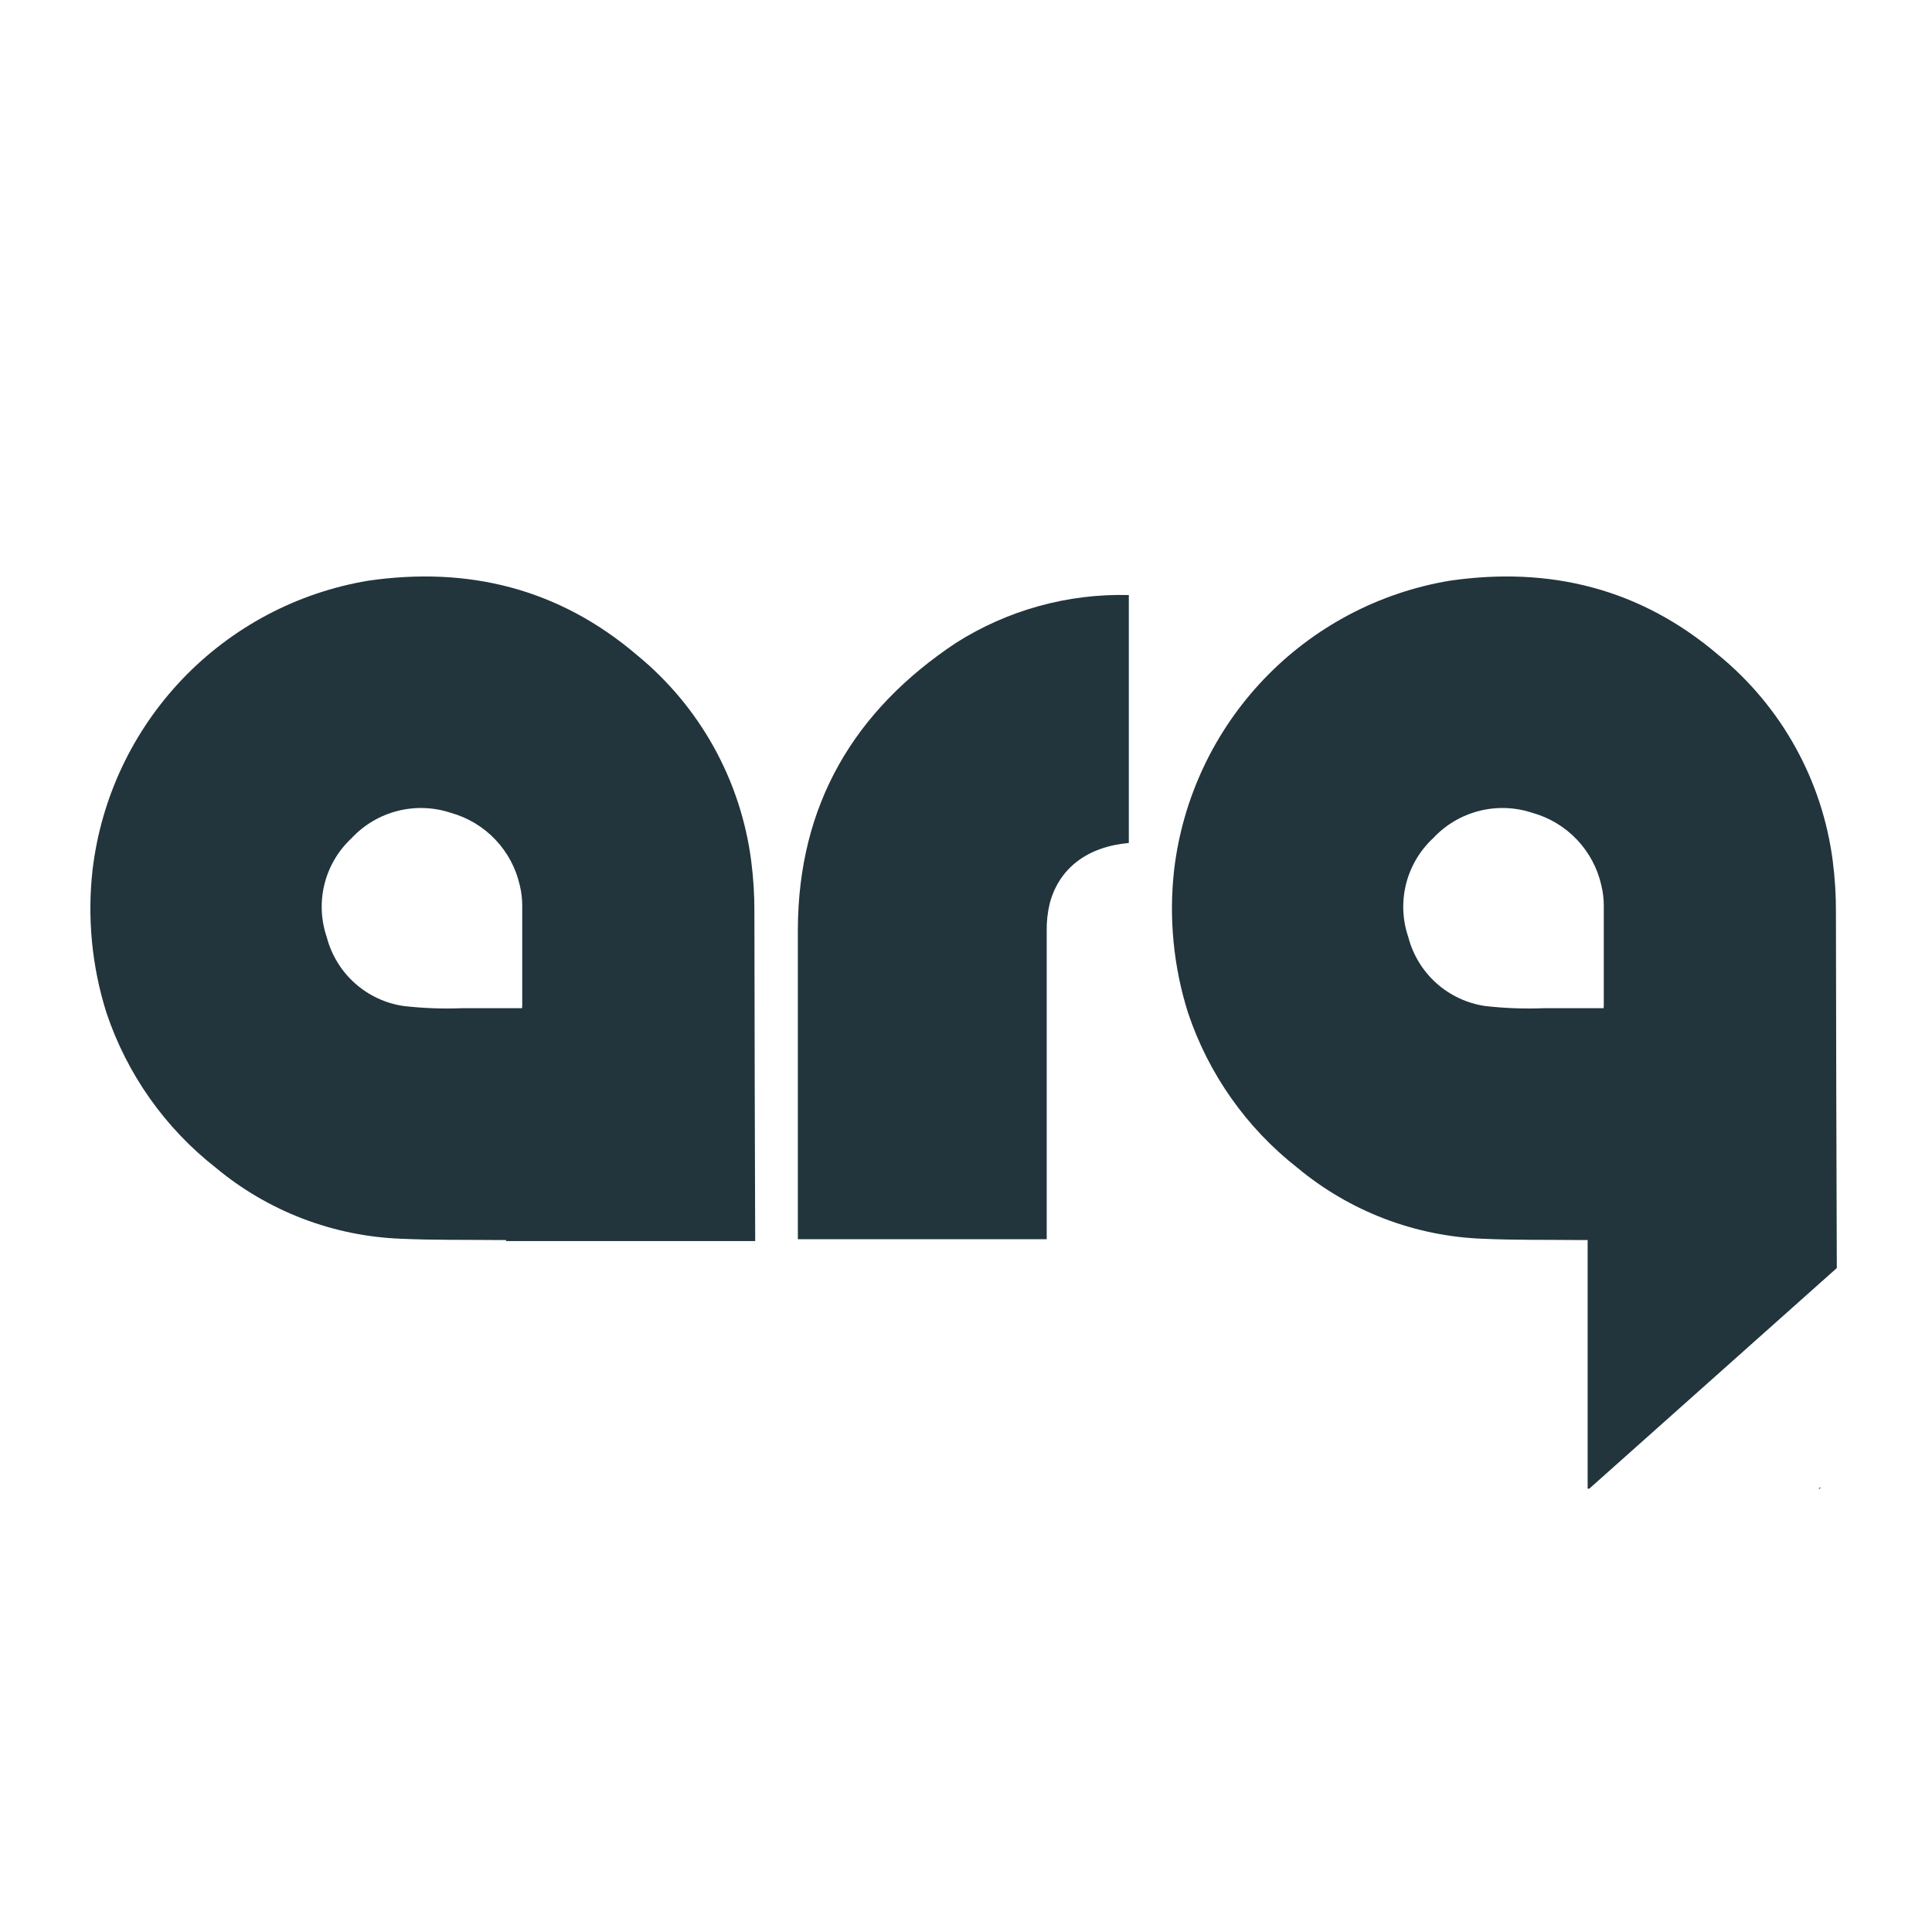 <svg xmlns="http://www.w3.org/2000/svg" xmlns:xlink="http://www.w3.org/1999/xlink" width="1080" zoomAndPan="magnify" viewBox="0 0 810 810" height="1080" preserveAspectRatio="xMidYMid meet" version="1.0"><defs><clipPath id="8a5a31daa4"><path d="M 322.824 0.93 L 672 0.93 L 672 623.207 L 322.824 623.207 Z M 322.824 0.93 " clip-rule="nonzero"/></clipPath><clipPath id="bc6b48eac0"><path d="M 37 135 L 317 135 L 317 414.328 L 37 414.328 Z M 37 135 " clip-rule="nonzero"/></clipPath><clipPath id="a3eab5286b"><rect x="0" width="810" y="0" height="624"/></clipPath></defs><g transform="matrix(1, 0, 0, 1, 0, 106)"><g clip-path="url(#a3eab5286b)"><path fill="#22343c" d="M 763.117 518.129 L 763.117 517.465 L 762.418 518.129 Z M 763.117 518.129 " fill-opacity="1" fill-rule="nonzero"/><path fill="#22343c" d="M 769.723 276.648 C 769.762 269.387 769.316 262.16 768.387 254.957 C 767.848 250.777 767.113 246.629 766.18 242.52 C 765.246 238.406 764.125 234.348 762.809 230.34 C 761.492 226.336 759.988 222.402 758.301 218.535 C 756.609 214.672 754.742 210.898 752.699 207.211 C 750.652 203.523 748.438 199.941 746.055 196.465 C 743.668 192.988 741.125 189.633 738.422 186.395 C 735.723 183.16 732.871 180.059 729.875 177.094 C 726.883 174.125 723.754 171.309 720.492 168.637 C 687.836 140.773 649.812 131.363 607.75 137.473 C 604.062 138.09 600.406 138.852 596.781 139.766 C 593.152 140.676 589.57 141.73 586.027 142.934 C 582.488 144.133 579 145.473 575.566 146.953 C 572.133 148.434 568.766 150.051 565.461 151.801 C 562.156 153.551 558.93 155.434 555.777 157.445 C 552.625 159.457 549.559 161.59 546.578 163.848 C 543.594 166.105 540.711 168.48 537.918 170.969 C 535.129 173.461 532.445 176.059 529.863 178.766 C 527.281 181.469 524.812 184.277 522.457 187.18 C 520.102 190.086 517.867 193.078 515.75 196.164 C 513.637 199.25 511.648 202.414 509.789 205.656 C 507.926 208.902 506.199 212.215 504.605 215.598 C 503.012 218.98 501.555 222.422 500.238 225.926 C 498.918 229.426 497.746 232.973 496.711 236.566 C 495.68 240.16 494.793 243.793 494.051 247.461 C 493.312 251.125 492.719 254.816 492.277 258.527 C 491.129 268.633 491.047 278.746 492.023 288.867 C 493 298.984 495.02 308.895 498.078 318.59 C 500.215 324.98 502.805 331.18 505.844 337.191 C 508.887 343.203 512.348 348.961 516.234 354.465 C 520.117 359.969 524.379 365.16 529.023 370.043 C 533.668 374.922 538.641 379.438 543.941 383.59 C 549.387 388.125 555.164 392.18 561.277 395.758 C 567.391 399.34 573.754 402.395 580.367 404.926 C 586.984 407.457 593.762 409.43 600.699 410.844 C 607.641 412.258 614.648 413.098 621.727 413.355 C 635.07 413.957 648.41 413.758 661.754 413.891 L 665.621 413.891 L 665.621 518.129 L 666.32 518.129 L 770.09 425.637 C 769.91 375.918 769.789 326.254 769.723 276.648 Z M 672.324 316.688 C 663.789 316.688 655.648 316.688 647.344 316.688 C 639.113 317.012 630.91 316.711 622.727 315.789 C 620.832 315.516 618.965 315.102 617.129 314.555 C 615.293 314.004 613.508 313.324 611.77 312.516 C 610.035 311.703 608.367 310.77 606.766 309.715 C 605.168 308.66 603.652 307.492 602.227 306.215 C 600.797 304.938 599.469 303.559 598.242 302.086 C 597.016 300.613 595.906 299.059 594.906 297.422 C 593.91 295.785 593.035 294.086 592.285 292.32 C 591.539 290.559 590.922 288.746 590.441 286.891 C 589.828 285.105 589.344 283.281 588.996 281.426 C 588.645 279.566 588.434 277.695 588.352 275.809 C 588.273 273.918 588.332 272.035 588.523 270.156 C 588.715 268.277 589.043 266.422 589.504 264.586 C 589.965 262.754 590.555 260.965 591.273 259.219 C 591.992 257.473 592.836 255.785 593.797 254.16 C 594.762 252.531 595.836 250.984 597.023 249.516 C 598.207 248.043 599.496 246.668 600.879 245.383 C 602.168 244 603.551 242.719 605.023 241.531 C 606.492 240.348 608.043 239.273 609.668 238.309 C 611.293 237.348 612.98 236.504 614.727 235.781 C 616.473 235.059 618.258 234.461 620.09 233.992 C 621.922 233.527 623.773 233.191 625.652 232.988 C 627.531 232.785 629.414 232.715 631.305 232.781 C 633.191 232.848 635.066 233.047 636.926 233.379 C 638.785 233.715 640.613 234.176 642.406 234.77 C 644.184 235.262 645.918 235.871 647.613 236.602 C 649.309 237.328 650.949 238.164 652.527 239.113 C 654.109 240.062 655.621 241.113 657.059 242.266 C 658.5 243.422 659.852 244.664 661.125 246.004 C 662.395 247.34 663.57 248.754 664.648 250.25 C 665.727 251.746 666.699 253.309 667.566 254.938 C 668.434 256.566 669.188 258.242 669.828 259.973 C 670.469 261.703 670.992 263.469 671.391 265.27 C 672.062 268.055 672.395 270.879 672.395 273.746 C 672.395 287.094 672.395 300.773 672.395 314.285 C 672.461 314.82 672.395 315.488 672.324 316.621 Z M 672.324 316.688 " fill-opacity="1" fill-rule="nonzero"/><path fill="#22343c" d="M 334.508 283.621 C 334.508 325.797 334.508 368.008 334.508 410.219 C 334.508 411.387 334.508 412.523 334.508 413.555 L 438.84 413.555 L 438.84 409.086 C 438.84 367.555 438.84 326.012 438.84 284.457 C 438.758 280.496 439.184 276.594 440.109 272.742 C 444.043 257.961 455.887 248.984 473.262 247.418 L 473.262 143.477 C 466.902 143.312 460.562 143.617 454.246 144.391 C 447.926 145.164 441.703 146.398 435.566 148.098 C 429.434 149.793 423.457 151.93 417.637 154.512 C 411.82 157.094 406.223 160.09 400.848 163.496 C 358.023 191.926 334.672 231.434 334.508 283.621 Z M 334.508 283.621 " fill-opacity="1" fill-rule="nonzero"/><g clip-path="url(#8a5a31daa4)"><path stroke-linecap="butt" transform="matrix(3.336, 0, 0, 3.337, -98.742, 0.93)" fill="none" stroke-linejoin="miter" d="M 115.63 120.5 C 103.42 120.5 91.21 120.5 78.99 120.44 C 76.406 120.448 73.86 120.145 71.35 119.53 C 57.35 115.89 47.93 107.04 43.8 93.33 C 39.52 79.14 42.931 66.33 53.38 55.8 C 63.83 45.27 76.77 42 90.87 46.34 C 105.171 50.7 114.409 60.65 116.991 75.53 C 118.24 82.78 117.7 90.36 117.81 97.79 C 117.92 105.22 117.81 112.65 117.81 120.37 C 116.8 120.43 116.22 120.5 115.63 120.5 Z M 115.63 120.5 " stroke="#f8ad22" stroke-width="8" stroke-opacity="1" stroke-miterlimit="10"/></g><g clip-path="url(#bc6b48eac0)"><path fill="#22343c" d="M 316.285 276.648 C 316.324 269.387 315.879 262.16 314.949 254.957 C 314.41 250.777 313.676 246.629 312.742 242.52 C 311.809 238.406 310.684 234.348 309.367 230.34 C 308.051 226.336 306.551 222.402 304.859 218.535 C 303.172 214.672 301.305 210.898 299.258 207.211 C 297.215 203.523 295 199.941 292.613 196.465 C 290.23 192.988 287.688 189.633 284.984 186.395 C 282.281 183.16 279.434 180.059 276.438 177.094 C 273.441 174.125 270.312 171.309 267.051 168.637 C 234.395 140.773 196.367 131.363 154.305 137.473 C 150.617 138.09 146.961 138.852 143.332 139.766 C 139.707 140.676 136.125 141.73 132.582 142.934 C 129.039 144.133 125.551 145.473 122.117 146.953 C 118.684 148.434 115.316 150.051 112.012 151.801 C 108.707 153.551 105.48 155.434 102.328 157.445 C 99.176 159.457 96.109 161.59 93.129 163.848 C 90.145 166.105 87.262 168.48 84.469 170.969 C 81.68 173.461 78.996 176.059 76.414 178.766 C 73.832 181.469 71.363 184.277 69.008 187.18 C 66.652 190.086 64.414 193.078 62.301 196.164 C 60.184 199.25 58.199 202.414 56.336 205.656 C 54.477 208.902 52.75 212.215 51.152 215.598 C 49.559 218.98 48.105 222.422 46.785 225.926 C 45.469 229.426 44.293 232.973 43.262 236.566 C 42.227 240.16 41.34 243.793 40.602 247.457 C 39.859 251.125 39.27 254.816 38.824 258.527 C 37.676 268.633 37.594 278.746 38.57 288.867 C 39.551 298.984 41.566 308.895 44.629 318.59 C 46.762 324.98 49.352 331.18 52.395 337.191 C 55.438 343.203 58.898 348.961 62.781 354.465 C 66.668 359.969 70.93 365.16 75.574 370.043 C 80.215 374.922 85.191 379.438 90.492 383.59 C 95.938 388.125 101.715 392.18 107.828 395.758 C 113.941 399.34 120.305 402.395 126.922 404.926 C 133.535 407.457 140.312 409.43 147.254 410.844 C 154.195 412.258 161.203 413.098 168.281 413.355 C 181.625 413.957 194.965 413.758 208.309 413.891 L 212.18 413.891 L 212.18 518.129 L 212.879 518.129 L 316.652 425.637 C 316.473 375.918 316.352 326.254 316.285 276.648 Z M 218.883 316.688 C 210.344 316.688 202.203 316.688 193.898 316.688 C 185.672 317.012 177.465 316.711 169.281 315.789 C 167.387 315.516 165.52 315.102 163.684 314.555 C 161.848 314.004 160.059 313.324 158.324 312.516 C 156.586 311.703 154.918 310.77 153.32 309.715 C 151.719 308.66 150.207 307.492 148.777 306.215 C 147.352 304.934 146.023 303.559 144.797 302.086 C 143.57 300.613 142.457 299.059 141.461 297.422 C 140.461 295.785 139.59 294.086 138.84 292.32 C 138.09 290.559 137.477 288.746 136.992 286.891 C 136.379 285.105 135.898 283.281 135.551 281.426 C 135.199 279.566 134.984 277.695 134.906 275.809 C 134.828 273.918 134.883 272.035 135.078 270.156 C 135.27 268.277 135.598 266.422 136.059 264.586 C 136.52 262.754 137.109 260.965 137.828 259.219 C 138.547 257.473 139.387 255.785 140.352 254.16 C 141.312 252.531 142.391 250.984 143.574 249.516 C 144.762 248.043 146.047 246.668 147.434 245.383 C 148.723 244 150.102 242.719 151.574 241.531 C 153.047 240.348 154.598 239.273 156.223 238.309 C 157.848 237.348 159.535 236.504 161.281 235.781 C 163.027 235.059 164.812 234.461 166.645 233.992 C 168.477 233.527 170.328 233.191 172.207 232.988 C 174.086 232.785 175.973 232.715 177.859 232.781 C 179.746 232.848 181.621 233.047 183.48 233.379 C 185.34 233.715 187.168 234.176 188.961 234.77 C 190.738 235.262 192.477 235.871 194.172 236.602 C 195.867 237.328 197.504 238.164 199.086 239.113 C 200.668 240.062 202.176 241.113 203.617 242.266 C 205.055 243.422 206.41 244.664 207.68 246.004 C 208.953 247.34 210.125 248.754 211.203 250.25 C 212.285 251.746 213.258 253.309 214.125 254.938 C 214.992 256.566 215.746 258.242 216.387 259.973 C 217.027 261.703 217.547 263.469 217.949 265.27 C 218.617 268.055 218.953 270.879 218.949 273.746 C 218.949 287.094 218.949 300.773 218.949 314.285 C 219.016 314.82 218.949 315.488 218.883 316.621 Z M 218.883 316.688 " fill-opacity="1" fill-rule="nonzero"/></g></g></g></svg>